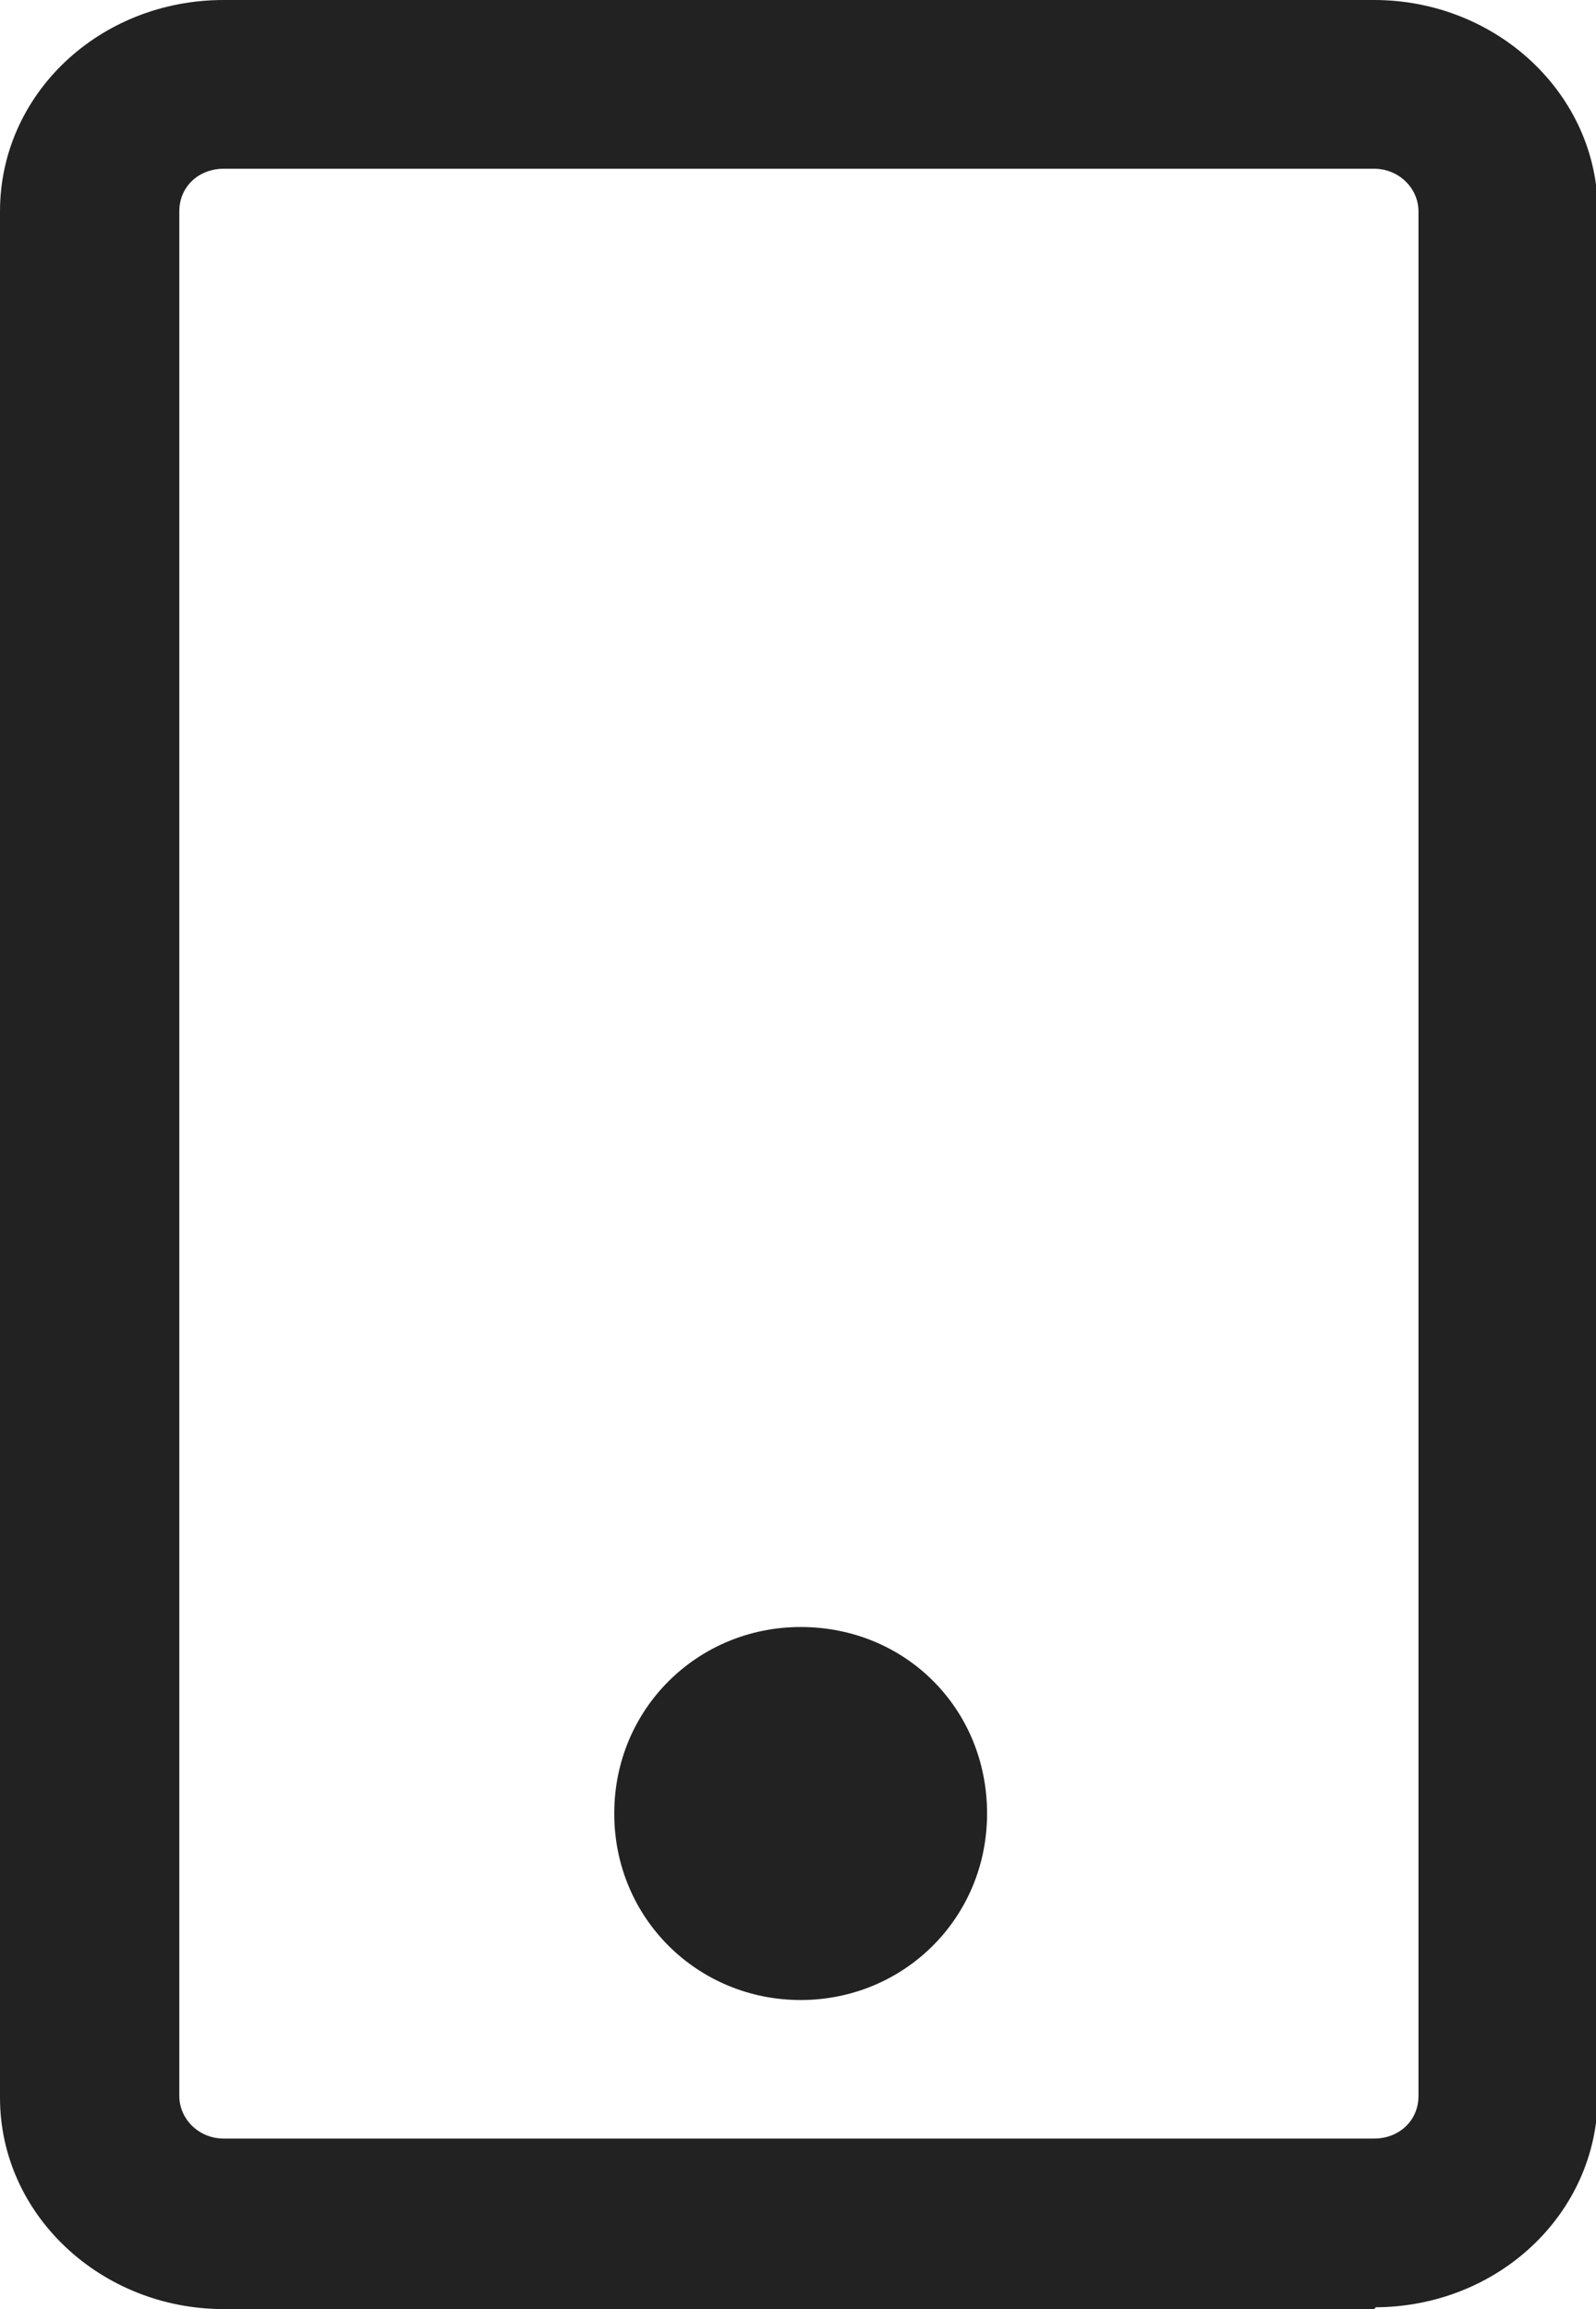 <?xml version="1.0" encoding="UTF-8"?>
<svg id="Layer_2" data-name="Layer 2" xmlns="http://www.w3.org/2000/svg" viewBox="0 0 8.99 13">
  <g id="Layer_1-2" data-name="Layer 1">
    <g>
      <path d="M7.74,13H1.26c-.69,0-1.26-.53-1.26-1.19V1.19C0,.53.56,0,1.26,0h6.48c.69,0,1.26.53,1.26,1.19v10.61c0,.66-.56,1.19-1.26,1.19h.01ZM1.26.95c-.14,0-.25.1-.25.24v10.61c0,.13.11.24.25.24h6.48c.14,0,.25-.1.25-.24V1.19c0-.13-.11-.24-.25-.24H1.26Z" fill="#222"/>
      <path d="M4.51,9.16c-.58,0-1.05.46-1.05,1.05s.47,1.05,1.05,1.05,1.05-.46,1.05-1.05-.46-1.05-1.05-1.05Z" fill="#222"/>
    </g>
  </g>
</svg>